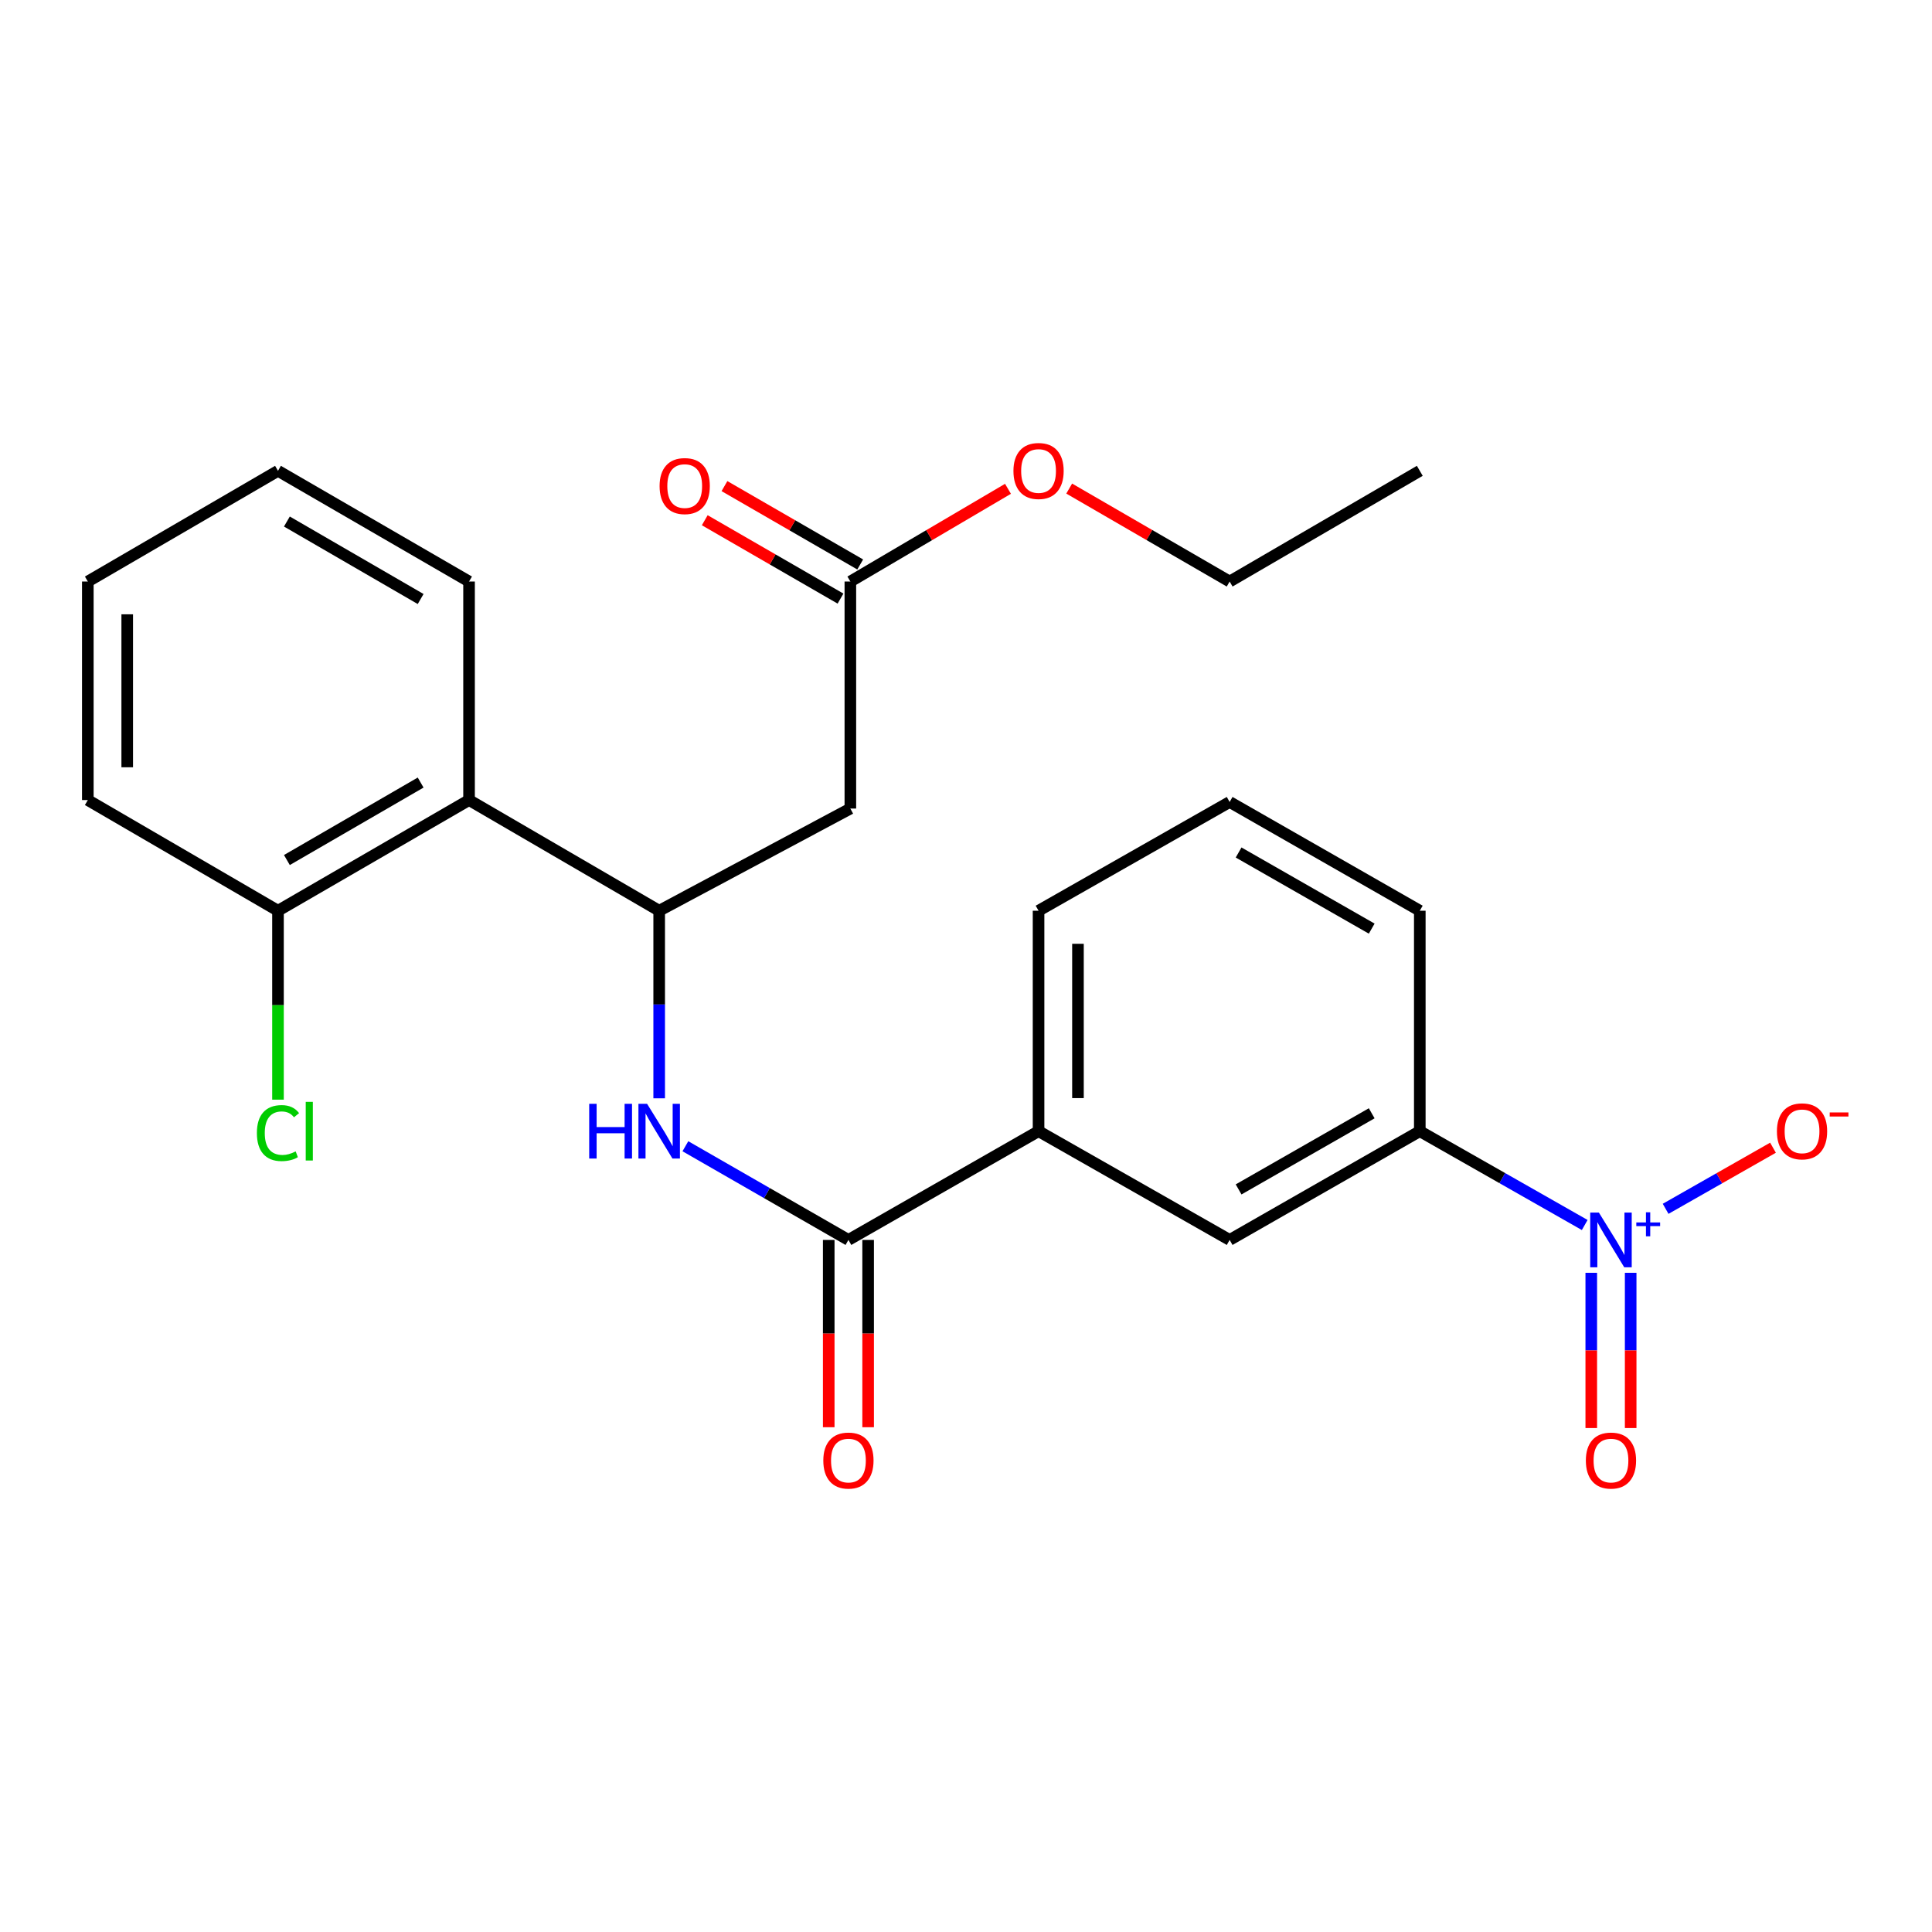 <?xml version='1.0' encoding='iso-8859-1'?>
<svg version='1.1' baseProfile='full'
              xmlns='http://www.w3.org/2000/svg'
                      xmlns:rdkit='http://www.rdkit.org/xml'
                      xmlns:xlink='http://www.w3.org/1999/xlink'
                  xml:space='preserve'
width='1000px' height='1000px' viewBox='0 0 1000 1000'>
<!-- END OF HEADER -->
<rect style='opacity:1.0;fill:#FFFFFF;stroke:none' width='1000' height='1000' x='0' y='0'> </rect>
<path class='bond-5' d='M 820.249,634.059 L 777.566,609.777' style='fill:none;fill-rule:evenodd;stroke:#0000FF;stroke-width:6px;stroke-linecap:butt;stroke-linejoin:miter;stroke-opacity:1' />
<path class='bond-5' d='M 777.566,609.777 L 734.883,585.496' style='fill:none;fill-rule:evenodd;stroke:#000000;stroke-width:6px;stroke-linecap:butt;stroke-linejoin:miter;stroke-opacity:1' />
<path class='bond-9' d='M 862.125,625.685 L 889.913,609.868' style='fill:none;fill-rule:evenodd;stroke:#0000FF;stroke-width:6px;stroke-linecap:butt;stroke-linejoin:miter;stroke-opacity:1' />
<path class='bond-9' d='M 889.913,609.868 L 917.7,594.051' style='fill:none;fill-rule:evenodd;stroke:#FF0000;stroke-width:6px;stroke-linecap:butt;stroke-linejoin:miter;stroke-opacity:1' />
<path class='bond-10' d='M 823.638,658.8 L 823.638,698.977' style='fill:none;fill-rule:evenodd;stroke:#0000FF;stroke-width:6px;stroke-linecap:butt;stroke-linejoin:miter;stroke-opacity:1' />
<path class='bond-10' d='M 823.638,698.977 L 823.638,739.153' style='fill:none;fill-rule:evenodd;stroke:#FF0000;stroke-width:6px;stroke-linecap:butt;stroke-linejoin:miter;stroke-opacity:1' />
<path class='bond-10' d='M 844.033,658.8 L 844.033,698.977' style='fill:none;fill-rule:evenodd;stroke:#0000FF;stroke-width:6px;stroke-linecap:butt;stroke-linejoin:miter;stroke-opacity:1' />
<path class='bond-10' d='M 844.033,698.977 L 844.033,739.153' style='fill:none;fill-rule:evenodd;stroke:#FF0000;stroke-width:6px;stroke-linecap:butt;stroke-linejoin:miter;stroke-opacity:1' />
<path class='bond-0' d='M 341.191,471.394 L 341.191,519.938' style='fill:none;fill-rule:evenodd;stroke:#000000;stroke-width:6px;stroke-linecap:butt;stroke-linejoin:miter;stroke-opacity:1' />
<path class='bond-0' d='M 341.191,519.938 L 341.191,568.483' style='fill:none;fill-rule:evenodd;stroke:#0000FF;stroke-width:6px;stroke-linecap:butt;stroke-linejoin:miter;stroke-opacity:1' />
<path class='bond-3' d='M 341.191,471.394 L 440.144,418.501' style='fill:none;fill-rule:evenodd;stroke:#000000;stroke-width:6px;stroke-linecap:butt;stroke-linejoin:miter;stroke-opacity:1' />
<path class='bond-4' d='M 341.191,471.394 L 242.782,414.105' style='fill:none;fill-rule:evenodd;stroke:#000000;stroke-width:6px;stroke-linecap:butt;stroke-linejoin:miter;stroke-opacity:1' />
<path class='bond-1' d='M 439.146,641.788 L 537.555,585.496' style='fill:none;fill-rule:evenodd;stroke:#000000;stroke-width:6px;stroke-linecap:butt;stroke-linejoin:miter;stroke-opacity:1' />
<path class='bond-2' d='M 439.146,641.788 L 396.951,617.539' style='fill:none;fill-rule:evenodd;stroke:#000000;stroke-width:6px;stroke-linecap:butt;stroke-linejoin:miter;stroke-opacity:1' />
<path class='bond-2' d='M 396.951,617.539 L 354.755,593.291' style='fill:none;fill-rule:evenodd;stroke:#0000FF;stroke-width:6px;stroke-linecap:butt;stroke-linejoin:miter;stroke-opacity:1' />
<path class='bond-12' d='M 428.949,641.788 L 428.949,690.258' style='fill:none;fill-rule:evenodd;stroke:#000000;stroke-width:6px;stroke-linecap:butt;stroke-linejoin:miter;stroke-opacity:1' />
<path class='bond-12' d='M 428.949,690.258 L 428.949,738.728' style='fill:none;fill-rule:evenodd;stroke:#FF0000;stroke-width:6px;stroke-linecap:butt;stroke-linejoin:miter;stroke-opacity:1' />
<path class='bond-12' d='M 449.344,641.788 L 449.344,690.258' style='fill:none;fill-rule:evenodd;stroke:#000000;stroke-width:6px;stroke-linecap:butt;stroke-linejoin:miter;stroke-opacity:1' />
<path class='bond-12' d='M 449.344,690.258 L 449.344,738.728' style='fill:none;fill-rule:evenodd;stroke:#FF0000;stroke-width:6px;stroke-linecap:butt;stroke-linejoin:miter;stroke-opacity:1' />
<path class='bond-7' d='M 440.144,418.501 L 440.144,301' style='fill:none;fill-rule:evenodd;stroke:#000000;stroke-width:6px;stroke-linecap:butt;stroke-linejoin:miter;stroke-opacity:1' />
<path class='bond-11' d='M 242.782,414.105 L 143.886,471.394' style='fill:none;fill-rule:evenodd;stroke:#000000;stroke-width:6px;stroke-linecap:butt;stroke-linejoin:miter;stroke-opacity:1' />
<path class='bond-11' d='M 217.724,405.05 L 148.497,445.152' style='fill:none;fill-rule:evenodd;stroke:#000000;stroke-width:6px;stroke-linecap:butt;stroke-linejoin:miter;stroke-opacity:1' />
<path class='bond-16' d='M 242.782,414.105 L 242.782,301' style='fill:none;fill-rule:evenodd;stroke:#000000;stroke-width:6px;stroke-linecap:butt;stroke-linejoin:miter;stroke-opacity:1' />
<path class='bond-8' d='M 734.883,585.496 L 636.463,641.788' style='fill:none;fill-rule:evenodd;stroke:#000000;stroke-width:6px;stroke-linecap:butt;stroke-linejoin:miter;stroke-opacity:1' />
<path class='bond-8' d='M 709.994,576.235 L 641.1,615.639' style='fill:none;fill-rule:evenodd;stroke:#000000;stroke-width:6px;stroke-linecap:butt;stroke-linejoin:miter;stroke-opacity:1' />
<path class='bond-17' d='M 734.883,585.496 L 734.883,471.394' style='fill:none;fill-rule:evenodd;stroke:#000000;stroke-width:6px;stroke-linecap:butt;stroke-linejoin:miter;stroke-opacity:1' />
<path class='bond-6' d='M 537.555,585.496 L 636.463,641.788' style='fill:none;fill-rule:evenodd;stroke:#000000;stroke-width:6px;stroke-linecap:butt;stroke-linejoin:miter;stroke-opacity:1' />
<path class='bond-25' d='M 537.555,585.496 L 537.555,471.394' style='fill:none;fill-rule:evenodd;stroke:#000000;stroke-width:6px;stroke-linecap:butt;stroke-linejoin:miter;stroke-opacity:1' />
<path class='bond-25' d='M 557.951,568.38 L 557.951,488.509' style='fill:none;fill-rule:evenodd;stroke:#000000;stroke-width:6px;stroke-linecap:butt;stroke-linejoin:miter;stroke-opacity:1' />
<path class='bond-13' d='M 445.242,292.168 L 410.109,271.887' style='fill:none;fill-rule:evenodd;stroke:#000000;stroke-width:6px;stroke-linecap:butt;stroke-linejoin:miter;stroke-opacity:1' />
<path class='bond-13' d='M 410.109,271.887 L 374.976,251.607' style='fill:none;fill-rule:evenodd;stroke:#FF0000;stroke-width:6px;stroke-linecap:butt;stroke-linejoin:miter;stroke-opacity:1' />
<path class='bond-13' d='M 435.045,309.832 L 399.912,289.551' style='fill:none;fill-rule:evenodd;stroke:#000000;stroke-width:6px;stroke-linecap:butt;stroke-linejoin:miter;stroke-opacity:1' />
<path class='bond-13' d='M 399.912,289.551 L 364.78,269.271' style='fill:none;fill-rule:evenodd;stroke:#FF0000;stroke-width:6px;stroke-linecap:butt;stroke-linejoin:miter;stroke-opacity:1' />
<path class='bond-15' d='M 440.144,301 L 480.937,277.004' style='fill:none;fill-rule:evenodd;stroke:#000000;stroke-width:6px;stroke-linecap:butt;stroke-linejoin:miter;stroke-opacity:1' />
<path class='bond-15' d='M 480.937,277.004 L 521.73,253.008' style='fill:none;fill-rule:evenodd;stroke:#FF0000;stroke-width:6px;stroke-linecap:butt;stroke-linejoin:miter;stroke-opacity:1' />
<path class='bond-14' d='M 143.886,471.394 L 143.886,520.288' style='fill:none;fill-rule:evenodd;stroke:#000000;stroke-width:6px;stroke-linecap:butt;stroke-linejoin:miter;stroke-opacity:1' />
<path class='bond-14' d='M 143.886,520.288 L 143.886,569.183' style='fill:none;fill-rule:evenodd;stroke:#00CC00;stroke-width:6px;stroke-linecap:butt;stroke-linejoin:miter;stroke-opacity:1' />
<path class='bond-20' d='M 143.886,471.394 L 45.455,414.105' style='fill:none;fill-rule:evenodd;stroke:#000000;stroke-width:6px;stroke-linecap:butt;stroke-linejoin:miter;stroke-opacity:1' />
<path class='bond-21' d='M 553.413,252.886 L 594.938,276.943' style='fill:none;fill-rule:evenodd;stroke:#FF0000;stroke-width:6px;stroke-linecap:butt;stroke-linejoin:miter;stroke-opacity:1' />
<path class='bond-21' d='M 594.938,276.943 L 636.463,301' style='fill:none;fill-rule:evenodd;stroke:#000000;stroke-width:6px;stroke-linecap:butt;stroke-linejoin:miter;stroke-opacity:1' />
<path class='bond-22' d='M 242.782,301 L 143.886,243.699' style='fill:none;fill-rule:evenodd;stroke:#000000;stroke-width:6px;stroke-linecap:butt;stroke-linejoin:miter;stroke-opacity:1' />
<path class='bond-22' d='M 217.723,310.052 L 148.496,269.942' style='fill:none;fill-rule:evenodd;stroke:#000000;stroke-width:6px;stroke-linecap:butt;stroke-linejoin:miter;stroke-opacity:1' />
<path class='bond-19' d='M 734.883,471.394 L 636.463,415.102' style='fill:none;fill-rule:evenodd;stroke:#000000;stroke-width:6px;stroke-linecap:butt;stroke-linejoin:miter;stroke-opacity:1' />
<path class='bond-19' d='M 709.994,480.654 L 641.1,441.25' style='fill:none;fill-rule:evenodd;stroke:#000000;stroke-width:6px;stroke-linecap:butt;stroke-linejoin:miter;stroke-opacity:1' />
<path class='bond-18' d='M 537.555,471.394 L 636.463,415.102' style='fill:none;fill-rule:evenodd;stroke:#000000;stroke-width:6px;stroke-linecap:butt;stroke-linejoin:miter;stroke-opacity:1' />
<path class='bond-26' d='M 45.455,414.105 L 45.455,301' style='fill:none;fill-rule:evenodd;stroke:#000000;stroke-width:6px;stroke-linecap:butt;stroke-linejoin:miter;stroke-opacity:1' />
<path class='bond-26' d='M 65.85,397.139 L 65.85,317.965' style='fill:none;fill-rule:evenodd;stroke:#000000;stroke-width:6px;stroke-linecap:butt;stroke-linejoin:miter;stroke-opacity:1' />
<path class='bond-23' d='M 636.463,301 L 734.883,243.699' style='fill:none;fill-rule:evenodd;stroke:#000000;stroke-width:6px;stroke-linecap:butt;stroke-linejoin:miter;stroke-opacity:1' />
<path class='bond-24' d='M 143.886,243.699 L 45.455,301' style='fill:none;fill-rule:evenodd;stroke:#000000;stroke-width:6px;stroke-linecap:butt;stroke-linejoin:miter;stroke-opacity:1' />
<path  class='atom-0' d='M 827.576 627.628
L 836.856 642.628
Q 837.776 644.108, 839.256 646.788
Q 840.736 649.468, 840.816 649.628
L 840.816 627.628
L 844.576 627.628
L 844.576 655.948
L 840.696 655.948
L 830.736 639.548
Q 829.576 637.628, 828.336 635.428
Q 827.136 633.228, 826.776 632.548
L 826.776 655.948
L 823.096 655.948
L 823.096 627.628
L 827.576 627.628
' fill='#0000FF'/>
<path  class='atom-0' d='M 846.952 632.732
L 851.941 632.732
L 851.941 627.479
L 854.159 627.479
L 854.159 632.732
L 859.28 632.732
L 859.28 634.633
L 854.159 634.633
L 854.159 639.913
L 851.941 639.913
L 851.941 634.633
L 846.952 634.633
L 846.952 632.732
' fill='#0000FF'/>
<path  class='atom-3' d='M 304.971 571.336
L 308.811 571.336
L 308.811 583.376
L 323.291 583.376
L 323.291 571.336
L 327.131 571.336
L 327.131 599.656
L 323.291 599.656
L 323.291 586.576
L 308.811 586.576
L 308.811 599.656
L 304.971 599.656
L 304.971 571.336
' fill='#0000FF'/>
<path  class='atom-3' d='M 334.931 571.336
L 344.211 586.336
Q 345.131 587.816, 346.611 590.496
Q 348.091 593.176, 348.171 593.336
L 348.171 571.336
L 351.931 571.336
L 351.931 599.656
L 348.051 599.656
L 338.091 583.256
Q 336.931 581.336, 335.691 579.136
Q 334.491 576.936, 334.131 576.256
L 334.131 599.656
L 330.451 599.656
L 330.451 571.336
L 334.931 571.336
' fill='#0000FF'/>
<path  class='atom-10' d='M 919.732 585.576
Q 919.732 578.776, 923.092 574.976
Q 926.452 571.176, 932.732 571.176
Q 939.012 571.176, 942.372 574.976
Q 945.732 578.776, 945.732 585.576
Q 945.732 592.456, 942.332 596.376
Q 938.932 600.256, 932.732 600.256
Q 926.492 600.256, 923.092 596.376
Q 919.732 592.496, 919.732 585.576
M 932.732 597.056
Q 937.052 597.056, 939.372 594.176
Q 941.732 591.256, 941.732 585.576
Q 941.732 580.016, 939.372 577.216
Q 937.052 574.376, 932.732 574.376
Q 928.412 574.376, 926.052 577.176
Q 923.732 579.976, 923.732 585.576
Q 923.732 591.296, 926.052 594.176
Q 928.412 597.056, 932.732 597.056
' fill='#FF0000'/>
<path  class='atom-10' d='M 947.052 575.798
L 956.74 575.798
L 956.74 577.91
L 947.052 577.91
L 947.052 575.798
' fill='#FF0000'/>
<path  class='atom-11' d='M 820.836 755.981
Q 820.836 749.181, 824.196 745.381
Q 827.556 741.581, 833.836 741.581
Q 840.116 741.581, 843.476 745.381
Q 846.836 749.181, 846.836 755.981
Q 846.836 762.861, 843.436 766.781
Q 840.036 770.661, 833.836 770.661
Q 827.596 770.661, 824.196 766.781
Q 820.836 762.901, 820.836 755.981
M 833.836 767.461
Q 838.156 767.461, 840.476 764.581
Q 842.836 761.661, 842.836 755.981
Q 842.836 750.421, 840.476 747.621
Q 838.156 744.781, 833.836 744.781
Q 829.516 744.781, 827.156 747.581
Q 824.836 750.381, 824.836 755.981
Q 824.836 761.701, 827.156 764.581
Q 829.516 767.461, 833.836 767.461
' fill='#FF0000'/>
<path  class='atom-13' d='M 426.146 755.981
Q 426.146 749.181, 429.506 745.381
Q 432.866 741.581, 439.146 741.581
Q 445.426 741.581, 448.786 745.381
Q 452.146 749.181, 452.146 755.981
Q 452.146 762.861, 448.746 766.781
Q 445.346 770.661, 439.146 770.661
Q 432.906 770.661, 429.506 766.781
Q 426.146 762.901, 426.146 755.981
M 439.146 767.461
Q 443.466 767.461, 445.786 764.581
Q 448.146 761.661, 448.146 755.981
Q 448.146 750.421, 445.786 747.621
Q 443.466 744.781, 439.146 744.781
Q 434.826 744.781, 432.466 747.581
Q 430.146 750.381, 430.146 755.981
Q 430.146 761.701, 432.466 764.581
Q 434.826 767.461, 439.146 767.461
' fill='#FF0000'/>
<path  class='atom-14' d='M 341.403 251.586
Q 341.403 244.786, 344.763 240.986
Q 348.123 237.186, 354.403 237.186
Q 360.683 237.186, 364.043 240.986
Q 367.403 244.786, 367.403 251.586
Q 367.403 258.466, 364.003 262.386
Q 360.603 266.266, 354.403 266.266
Q 348.163 266.266, 344.763 262.386
Q 341.403 258.506, 341.403 251.586
M 354.403 263.066
Q 358.723 263.066, 361.043 260.186
Q 363.403 257.266, 363.403 251.586
Q 363.403 246.026, 361.043 243.226
Q 358.723 240.386, 354.403 240.386
Q 350.083 240.386, 347.723 243.186
Q 345.403 245.986, 345.403 251.586
Q 345.403 257.306, 347.723 260.186
Q 350.083 263.066, 354.403 263.066
' fill='#FF0000'/>
<path  class='atom-15' d='M 132.966 586.476
Q 132.966 579.436, 136.246 575.756
Q 139.566 572.036, 145.846 572.036
Q 151.686 572.036, 154.806 576.156
L 152.166 578.316
Q 149.886 575.316, 145.846 575.316
Q 141.566 575.316, 139.286 578.196
Q 137.046 581.036, 137.046 586.476
Q 137.046 592.076, 139.366 594.956
Q 141.726 597.836, 146.286 597.836
Q 149.406 597.836, 153.046 595.956
L 154.166 598.956
Q 152.686 599.916, 150.446 600.476
Q 148.206 601.036, 145.726 601.036
Q 139.566 601.036, 136.246 597.276
Q 132.966 593.516, 132.966 586.476
' fill='#00CC00'/>
<path  class='atom-15' d='M 158.246 570.316
L 161.926 570.316
L 161.926 600.676
L 158.246 600.676
L 158.246 570.316
' fill='#00CC00'/>
<path  class='atom-16' d='M 524.555 243.779
Q 524.555 236.979, 527.915 233.179
Q 531.275 229.379, 537.555 229.379
Q 543.835 229.379, 547.195 233.179
Q 550.555 236.979, 550.555 243.779
Q 550.555 250.659, 547.155 254.579
Q 543.755 258.459, 537.555 258.459
Q 531.315 258.459, 527.915 254.579
Q 524.555 250.699, 524.555 243.779
M 537.555 255.259
Q 541.875 255.259, 544.195 252.379
Q 546.555 249.459, 546.555 243.779
Q 546.555 238.219, 544.195 235.419
Q 541.875 232.579, 537.555 232.579
Q 533.235 232.579, 530.875 235.379
Q 528.555 238.179, 528.555 243.779
Q 528.555 249.499, 530.875 252.379
Q 533.235 255.259, 537.555 255.259
' fill='#FF0000'/>
</svg>
